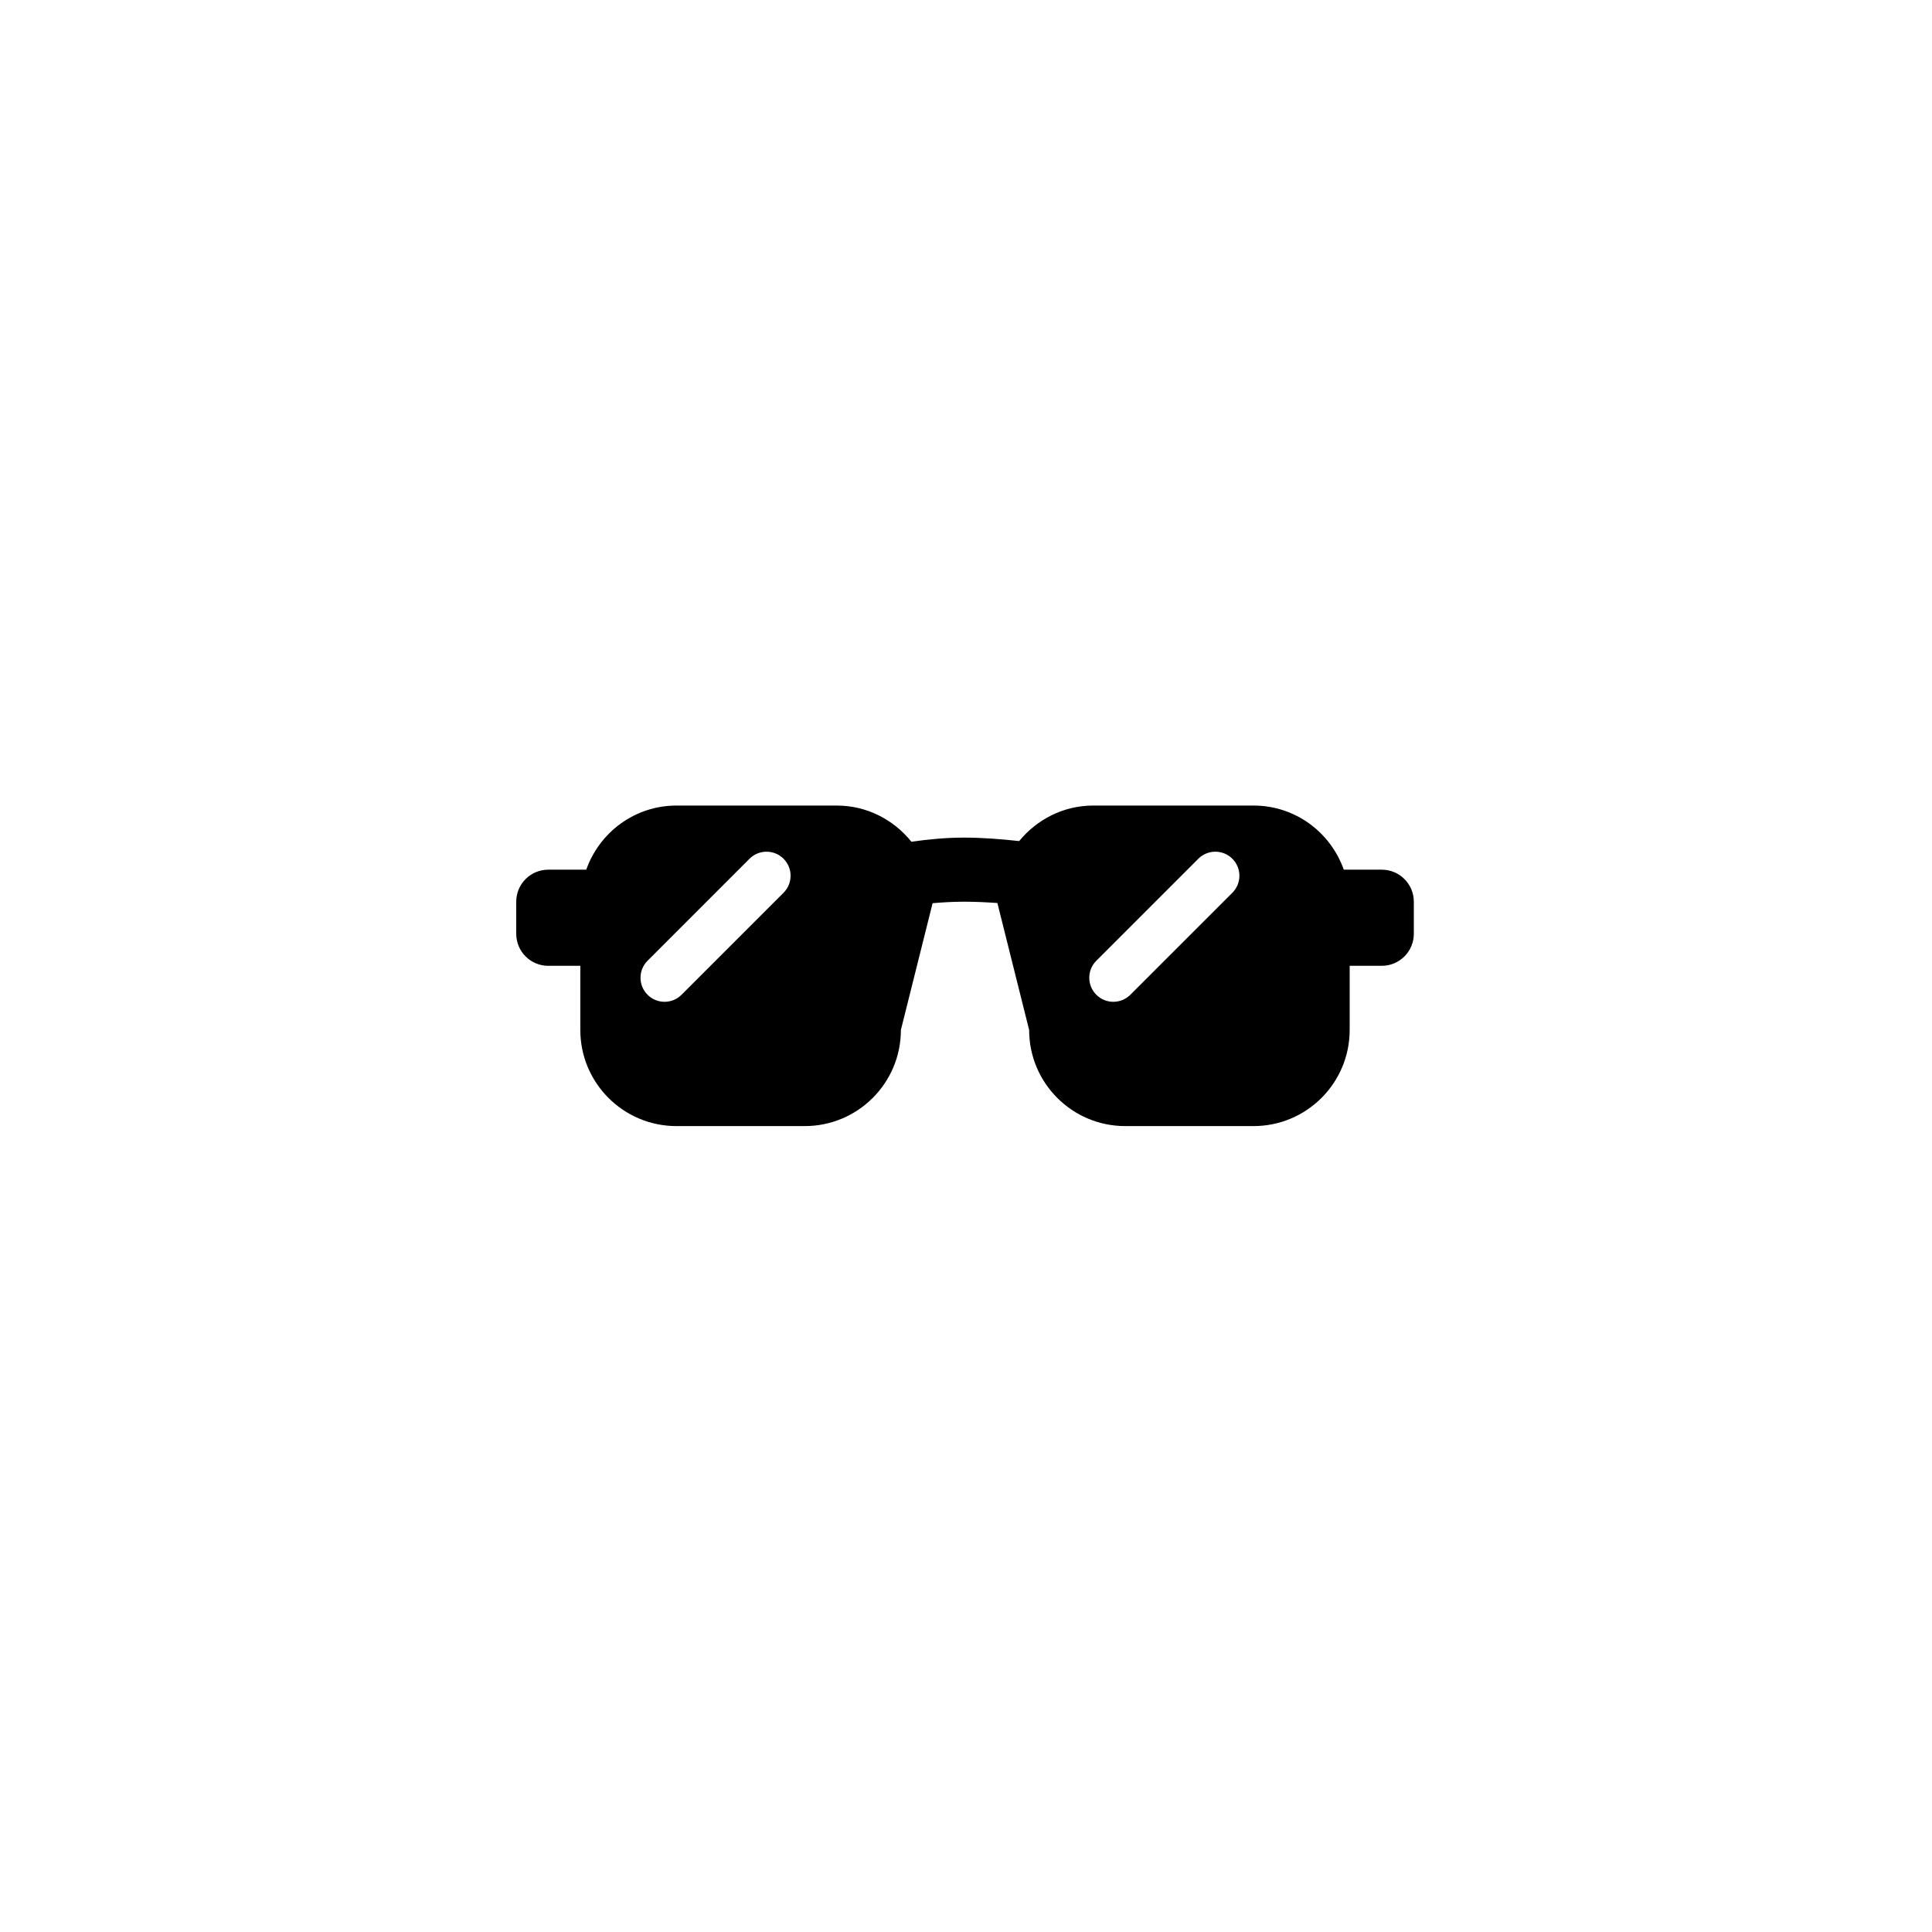 <svg xmlns="http://www.w3.org/2000/svg" width="500" height="500" viewBox="0 0 500 500"><g transform="translate(133.598,208.475)translate(116.151,41.479)rotate(0)translate(-116.151,-41.479) scale(2.323,2.323)" opacity="1"><defs class="defs"/><path transform="translate(0,0)" d="M96.424,17.855h-3.571v7.144c0,5.916 -4.8,10.712 -10.716,10.712h-14.283c-5.92,0 -10.712,-4.796 -10.712,-10.712l-3.537,-14.141c-1.234,-0.085 -2.485,-0.146 -3.718,-0.146c-1.184,0 -2.356,0.068 -3.5,0.167l-3.532,14.12c0,5.916 -4.796,10.712 -10.715,10.712h-14.285c-5.919,0 -10.715,-4.796 -10.715,-10.712v-7.144h-3.568c-1.974,0 -3.572,-1.595 -3.572,-3.571v-3.572c0,-1.971 1.598,-3.568 3.572,-3.568h4.229c1.472,-4.155 5.402,-7.144 10.054,-7.144h17.855c3.375,0 6.35,1.589 8.316,4.032c1.875,-0.271 3.842,-0.46 5.86,-0.46c2.054,0 4.123,0.164 6.146,0.385c1.961,-2.396 4.912,-3.957 8.254,-3.957h17.855c4.663,0 8.584,2.989 10.056,7.144h4.231c1.975,0 3.571,1.598 3.571,3.568v3.572c-0.002,1.976 -1.6,3.571 -3.575,3.571zM29.781,5.926c-1.043,-1.046 -2.743,-1.046 -3.79,0l-11.36,11.365c-1.046,1.046 -1.046,2.742 0,3.788c1.043,1.047 2.743,1.047 3.786,0l11.364,-11.363c1.047,-1.047 1.047,-2.743 0,-3.79zM79.783,5.926c-1.046,-1.046 -2.745,-1.046 -3.791,0l-11.365,11.365c-1.047,1.046 -1.047,2.742 0,3.788c1.046,1.047 2.741,1.047 3.791,0l11.365,-11.363c1.047,-1.047 1.047,-2.743 0,-3.79z" fill="#000000" class="fill c1"/></g></svg>